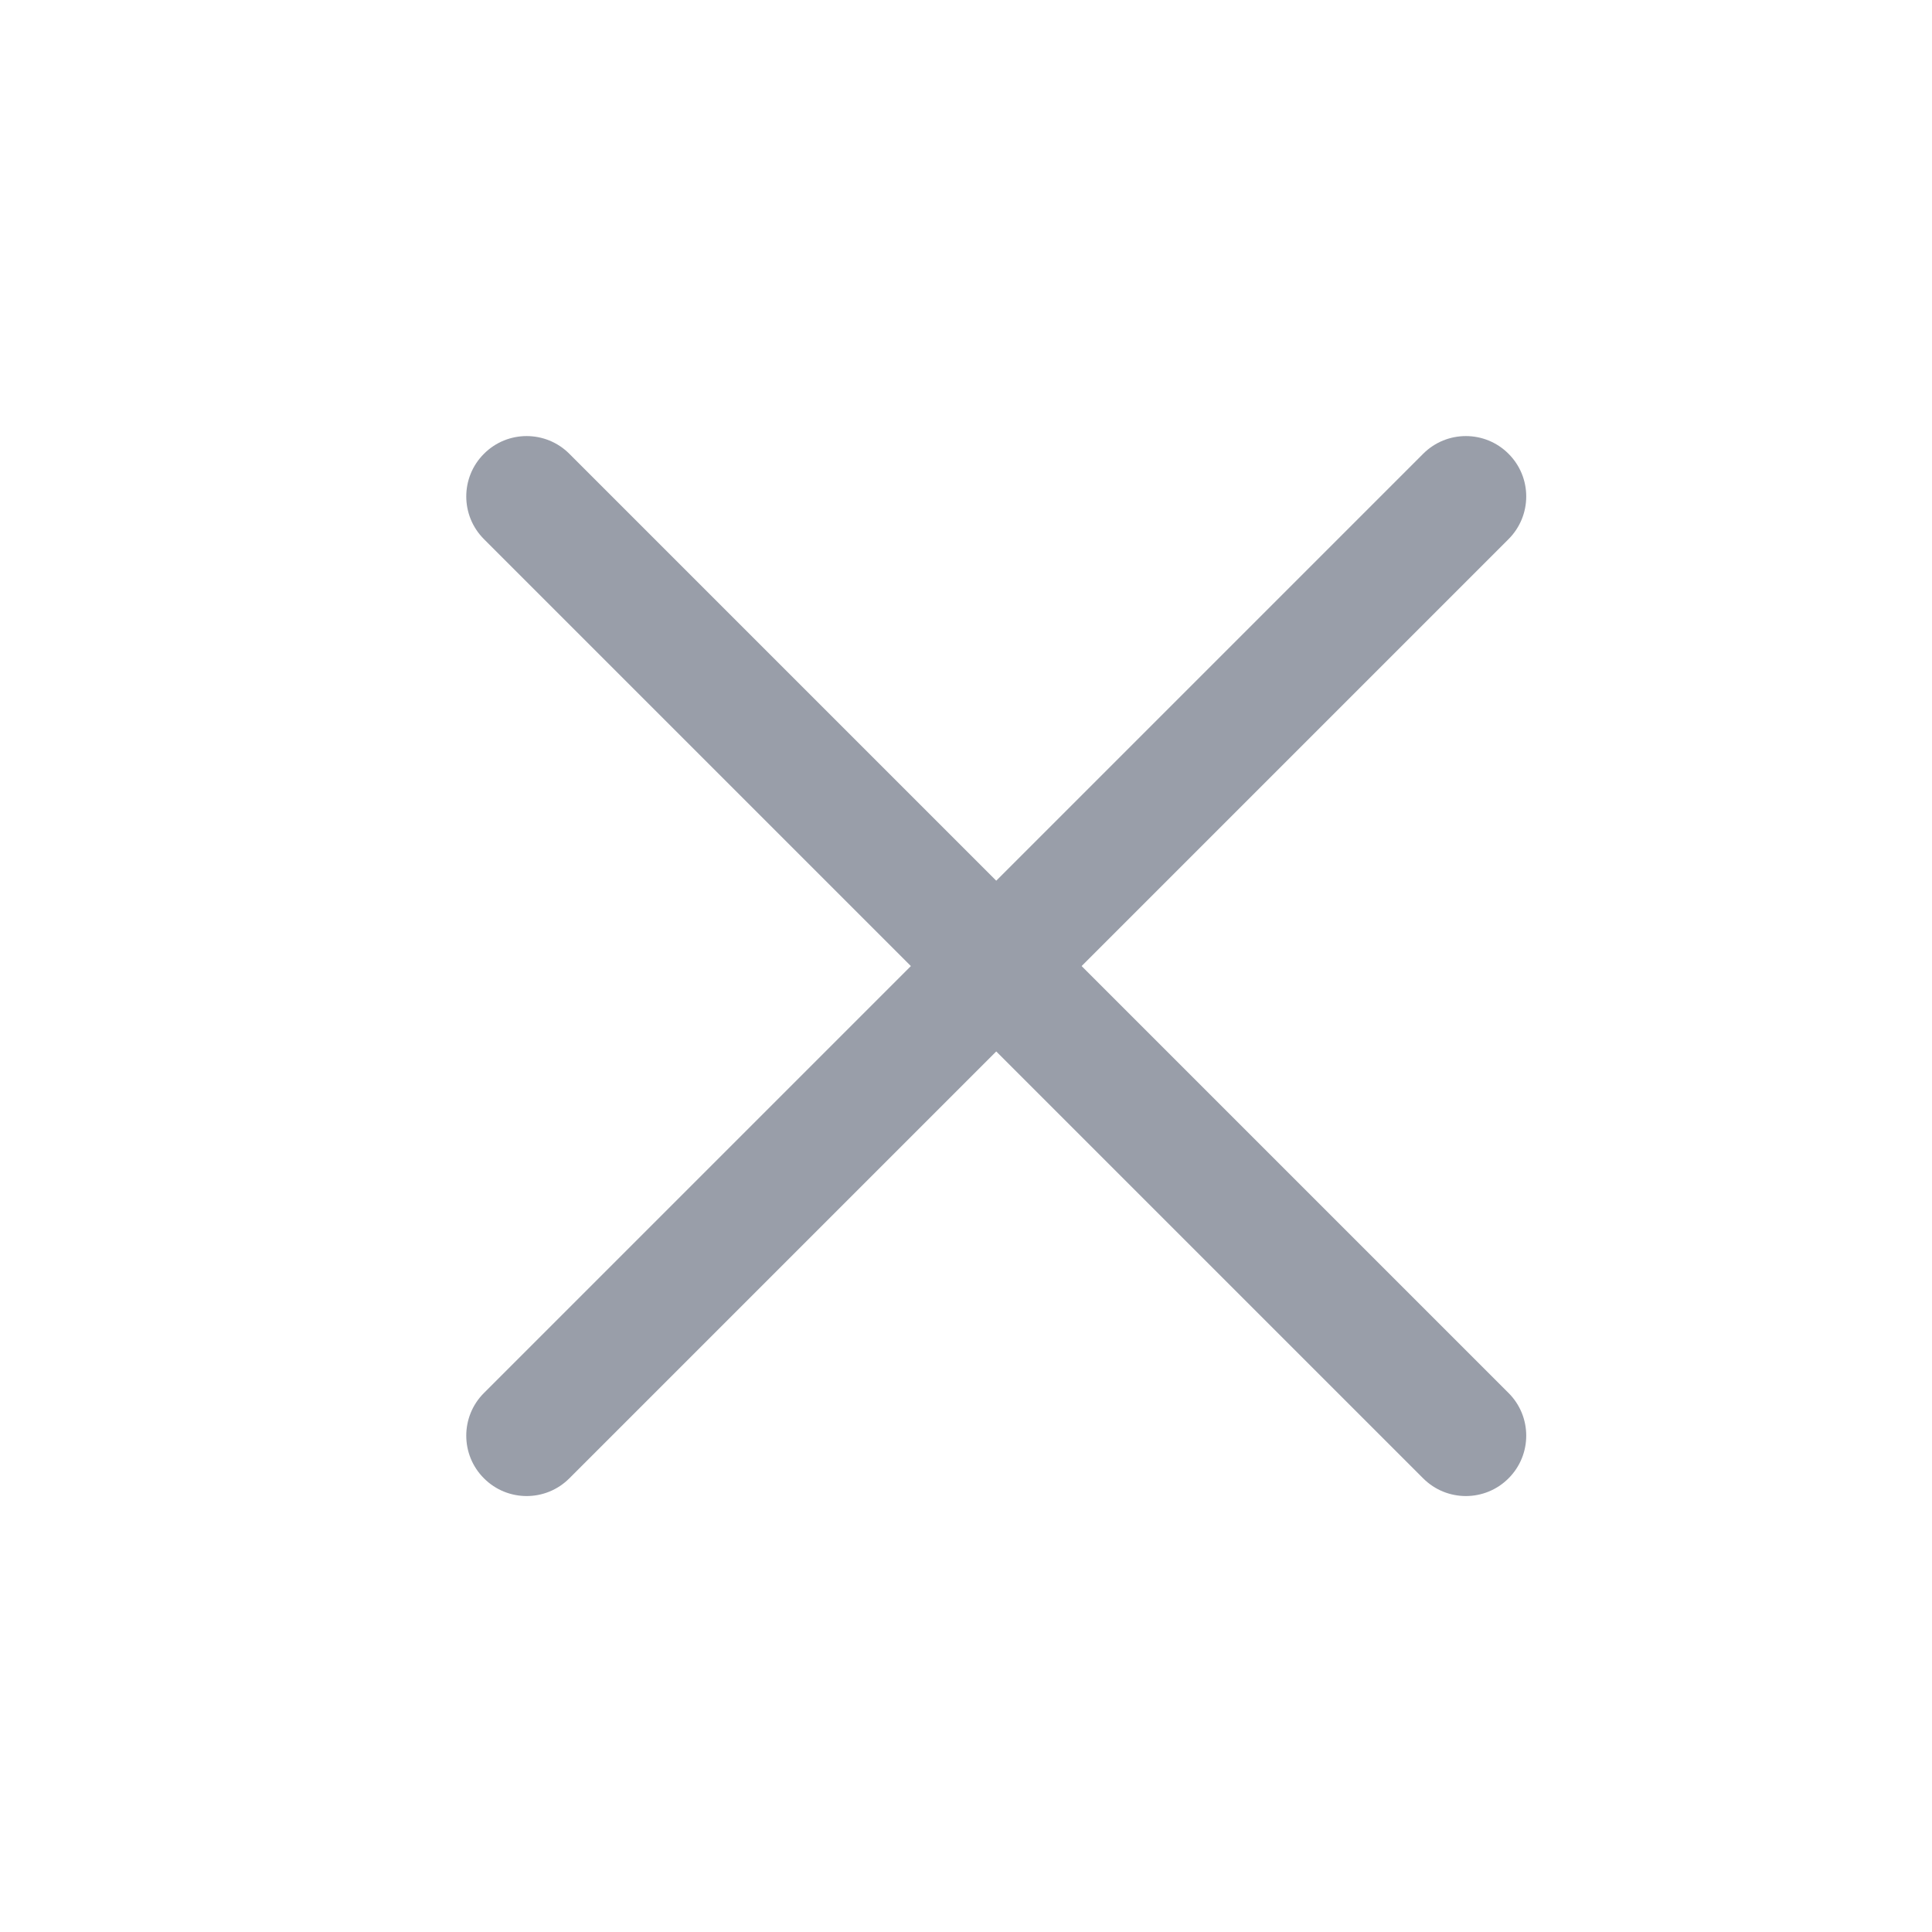 <?xml version="1.0" encoding="UTF-8"?> <svg xmlns="http://www.w3.org/2000/svg" width="32" height="32" viewBox="0 0 32 32" fill="none"><path d="M23.572 7.516C23.963 7.125 24.596 7.125 24.986 7.516C25.377 7.906 25.377 8.539 24.986 8.93L9.43 24.486C9.04 24.877 8.406 24.877 8.016 24.486C7.625 24.096 7.625 23.462 8.016 23.072L23.572 7.516Z" fill="#999EA9"></path><path d="M8.016 8.93C7.625 8.539 7.625 7.906 8.016 7.516C8.406 7.125 9.039 7.125 9.43 7.516L24.986 23.072C25.377 23.462 25.377 24.096 24.986 24.486C24.596 24.877 23.962 24.877 23.572 24.486L8.016 8.93Z" fill="#999EA9"></path></svg> 